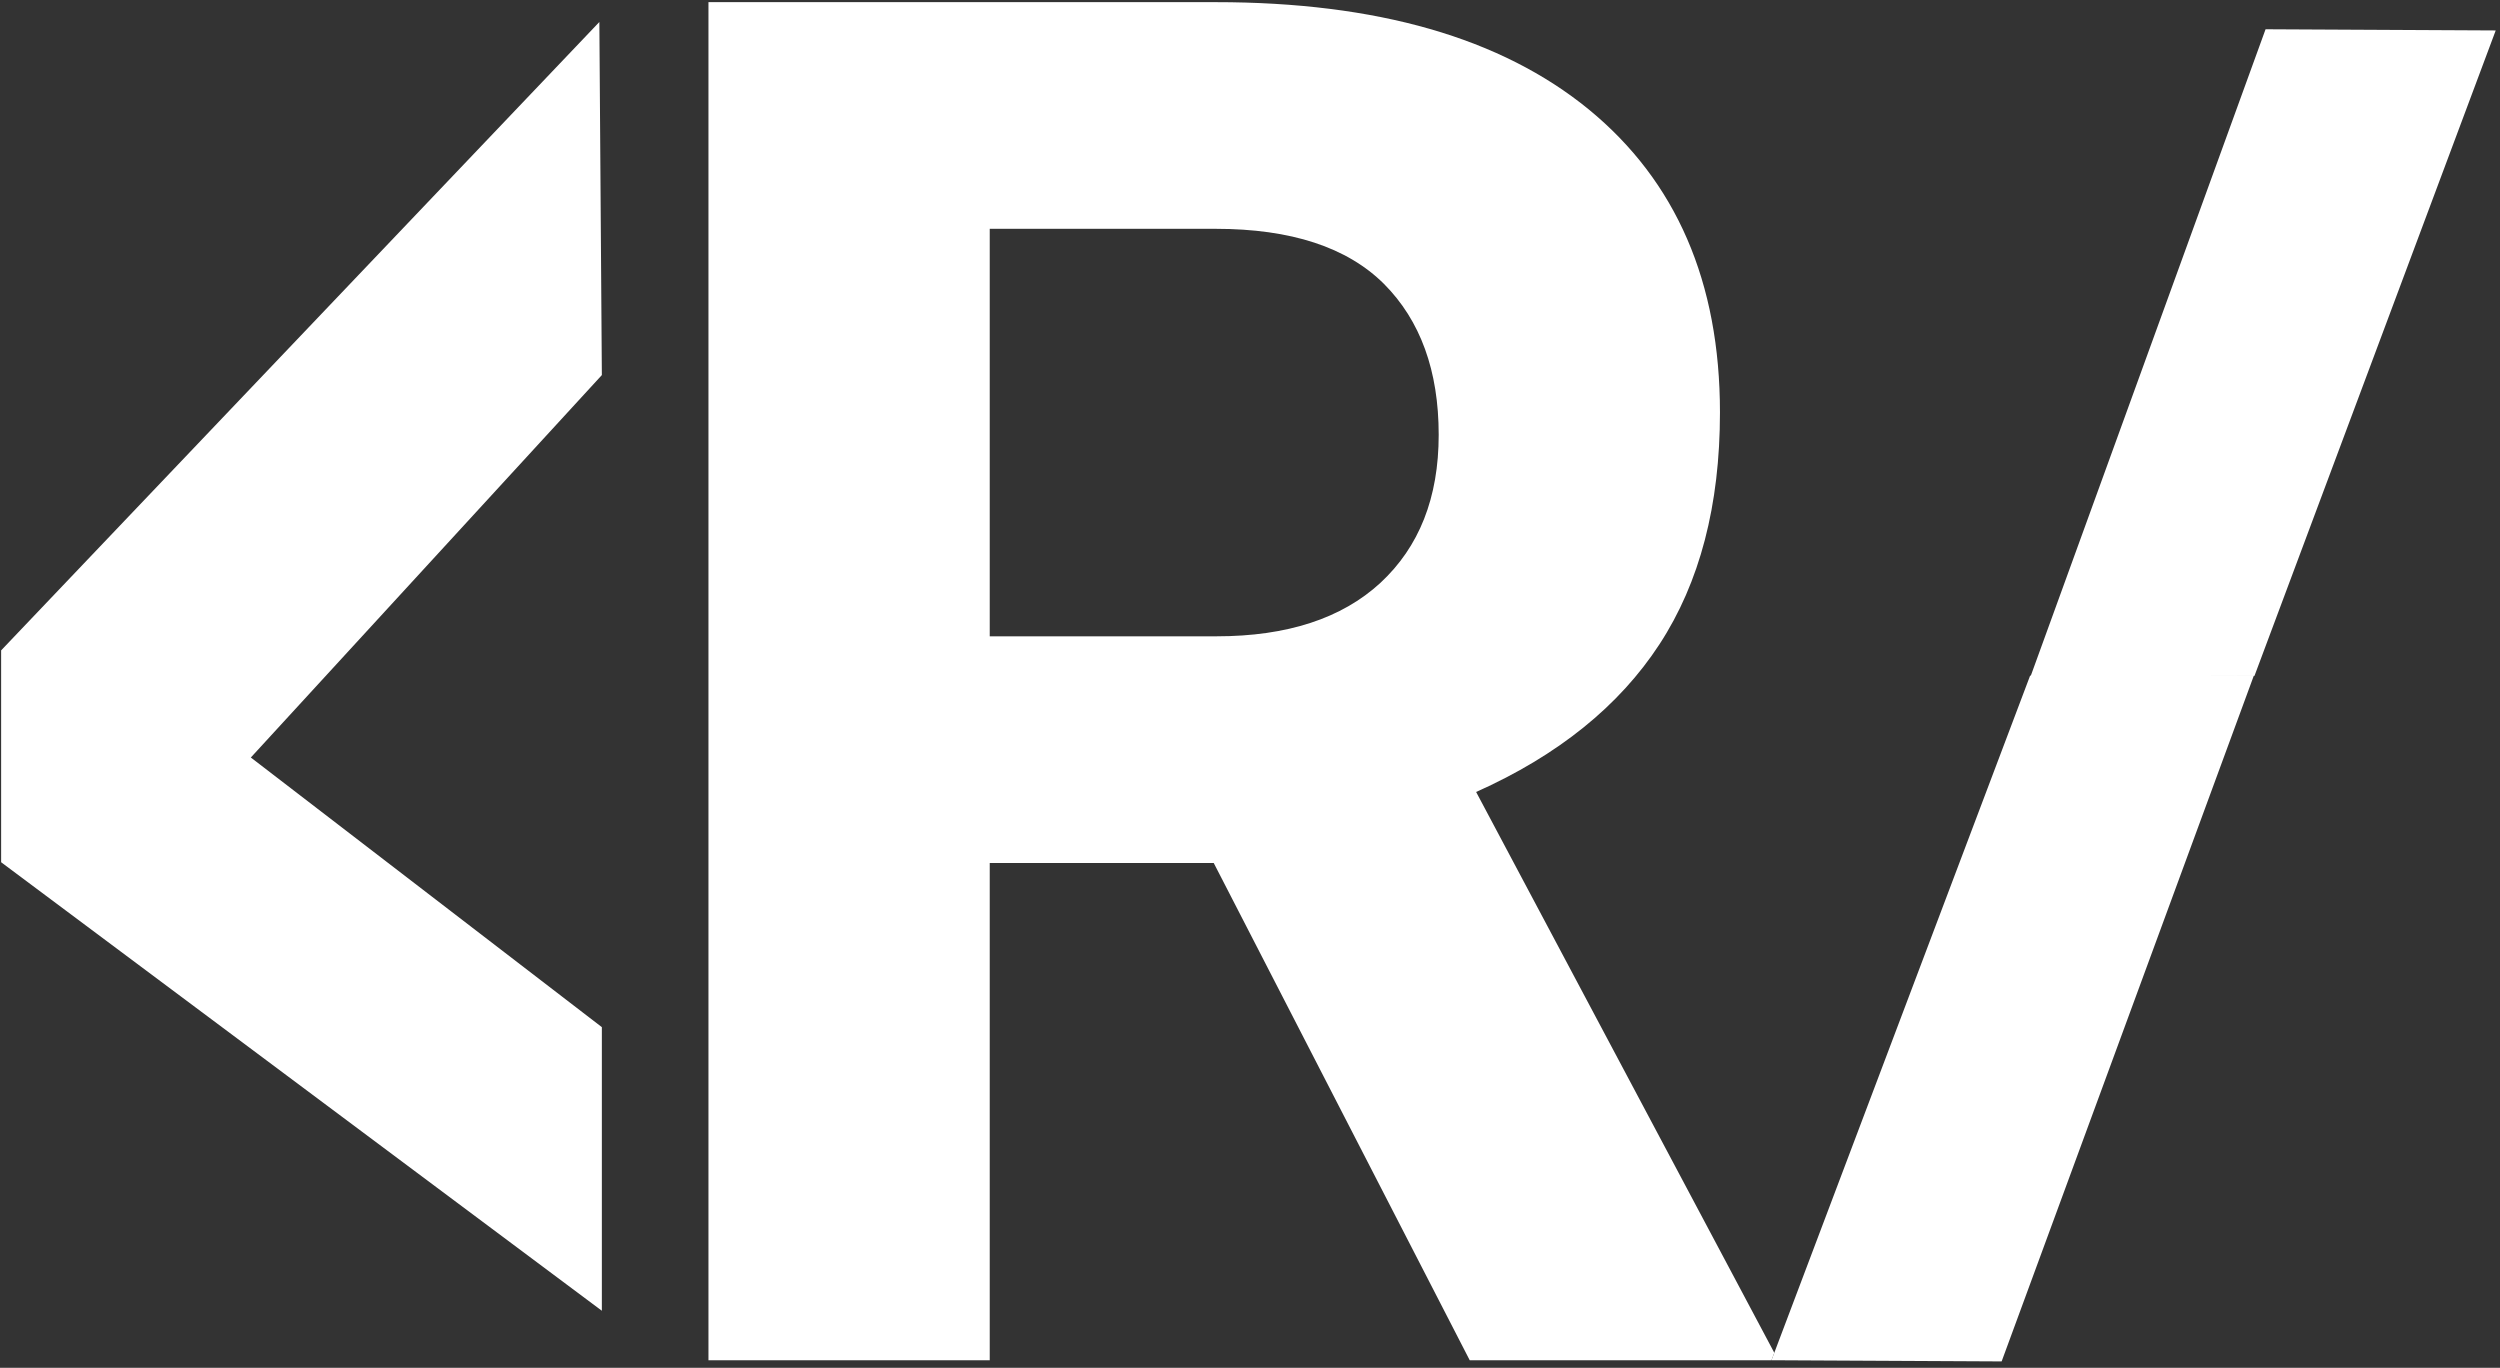 <svg width="382" height="209" viewBox="0 0 382 209" fill="none" xmlns="http://www.w3.org/2000/svg">
<rect x="0" y="0" width="382" height="209" fill="#333333" stroke="none"/>
<path fill-rule="evenodd" clip-rule="evenodd" d="M91.963 57.312L91.582 3.359L0.173 99.378V131.75L91.963 200.284V156.948L38.327 115.747L91.963 57.312Z" fill="white"/>
<path fill-rule="evenodd" clip-rule="evenodd" d="M310.268 103.358L346.178 4.471L381.346 4.652L344.484 103.271L310.268 103.358Z" fill="white"/>
<path fill-rule="evenodd" clip-rule="evenodd" d="M344.416 103.158L305.85 208.024L270.682 207.843L310.2 103.245L344.416 103.158Z" fill="white"/>
<path d="M185.457 131.863H151.231V207.847H108.252V0.329H185.751C210.393 0.329 229.366 5.776 242.763 16.721C256.111 27.667 262.81 43.087 262.81 63.032C262.81 77.188 259.729 89.008 253.569 98.444C247.408 107.882 238.069 115.422 225.552 121.016L271.113 206.704L270.681 207.847H224.574L185.457 131.863V131.863ZM151.231 97.228H185.897C196.655 97.228 205.017 94.504 210.932 89.056C216.848 83.559 219.832 76.068 219.832 66.437C219.832 56.659 217.044 48.973 211.47 43.379C205.846 37.785 197.29 34.963 185.751 34.963H151.231V97.228V97.228Z" fill="white"/>
</svg>
